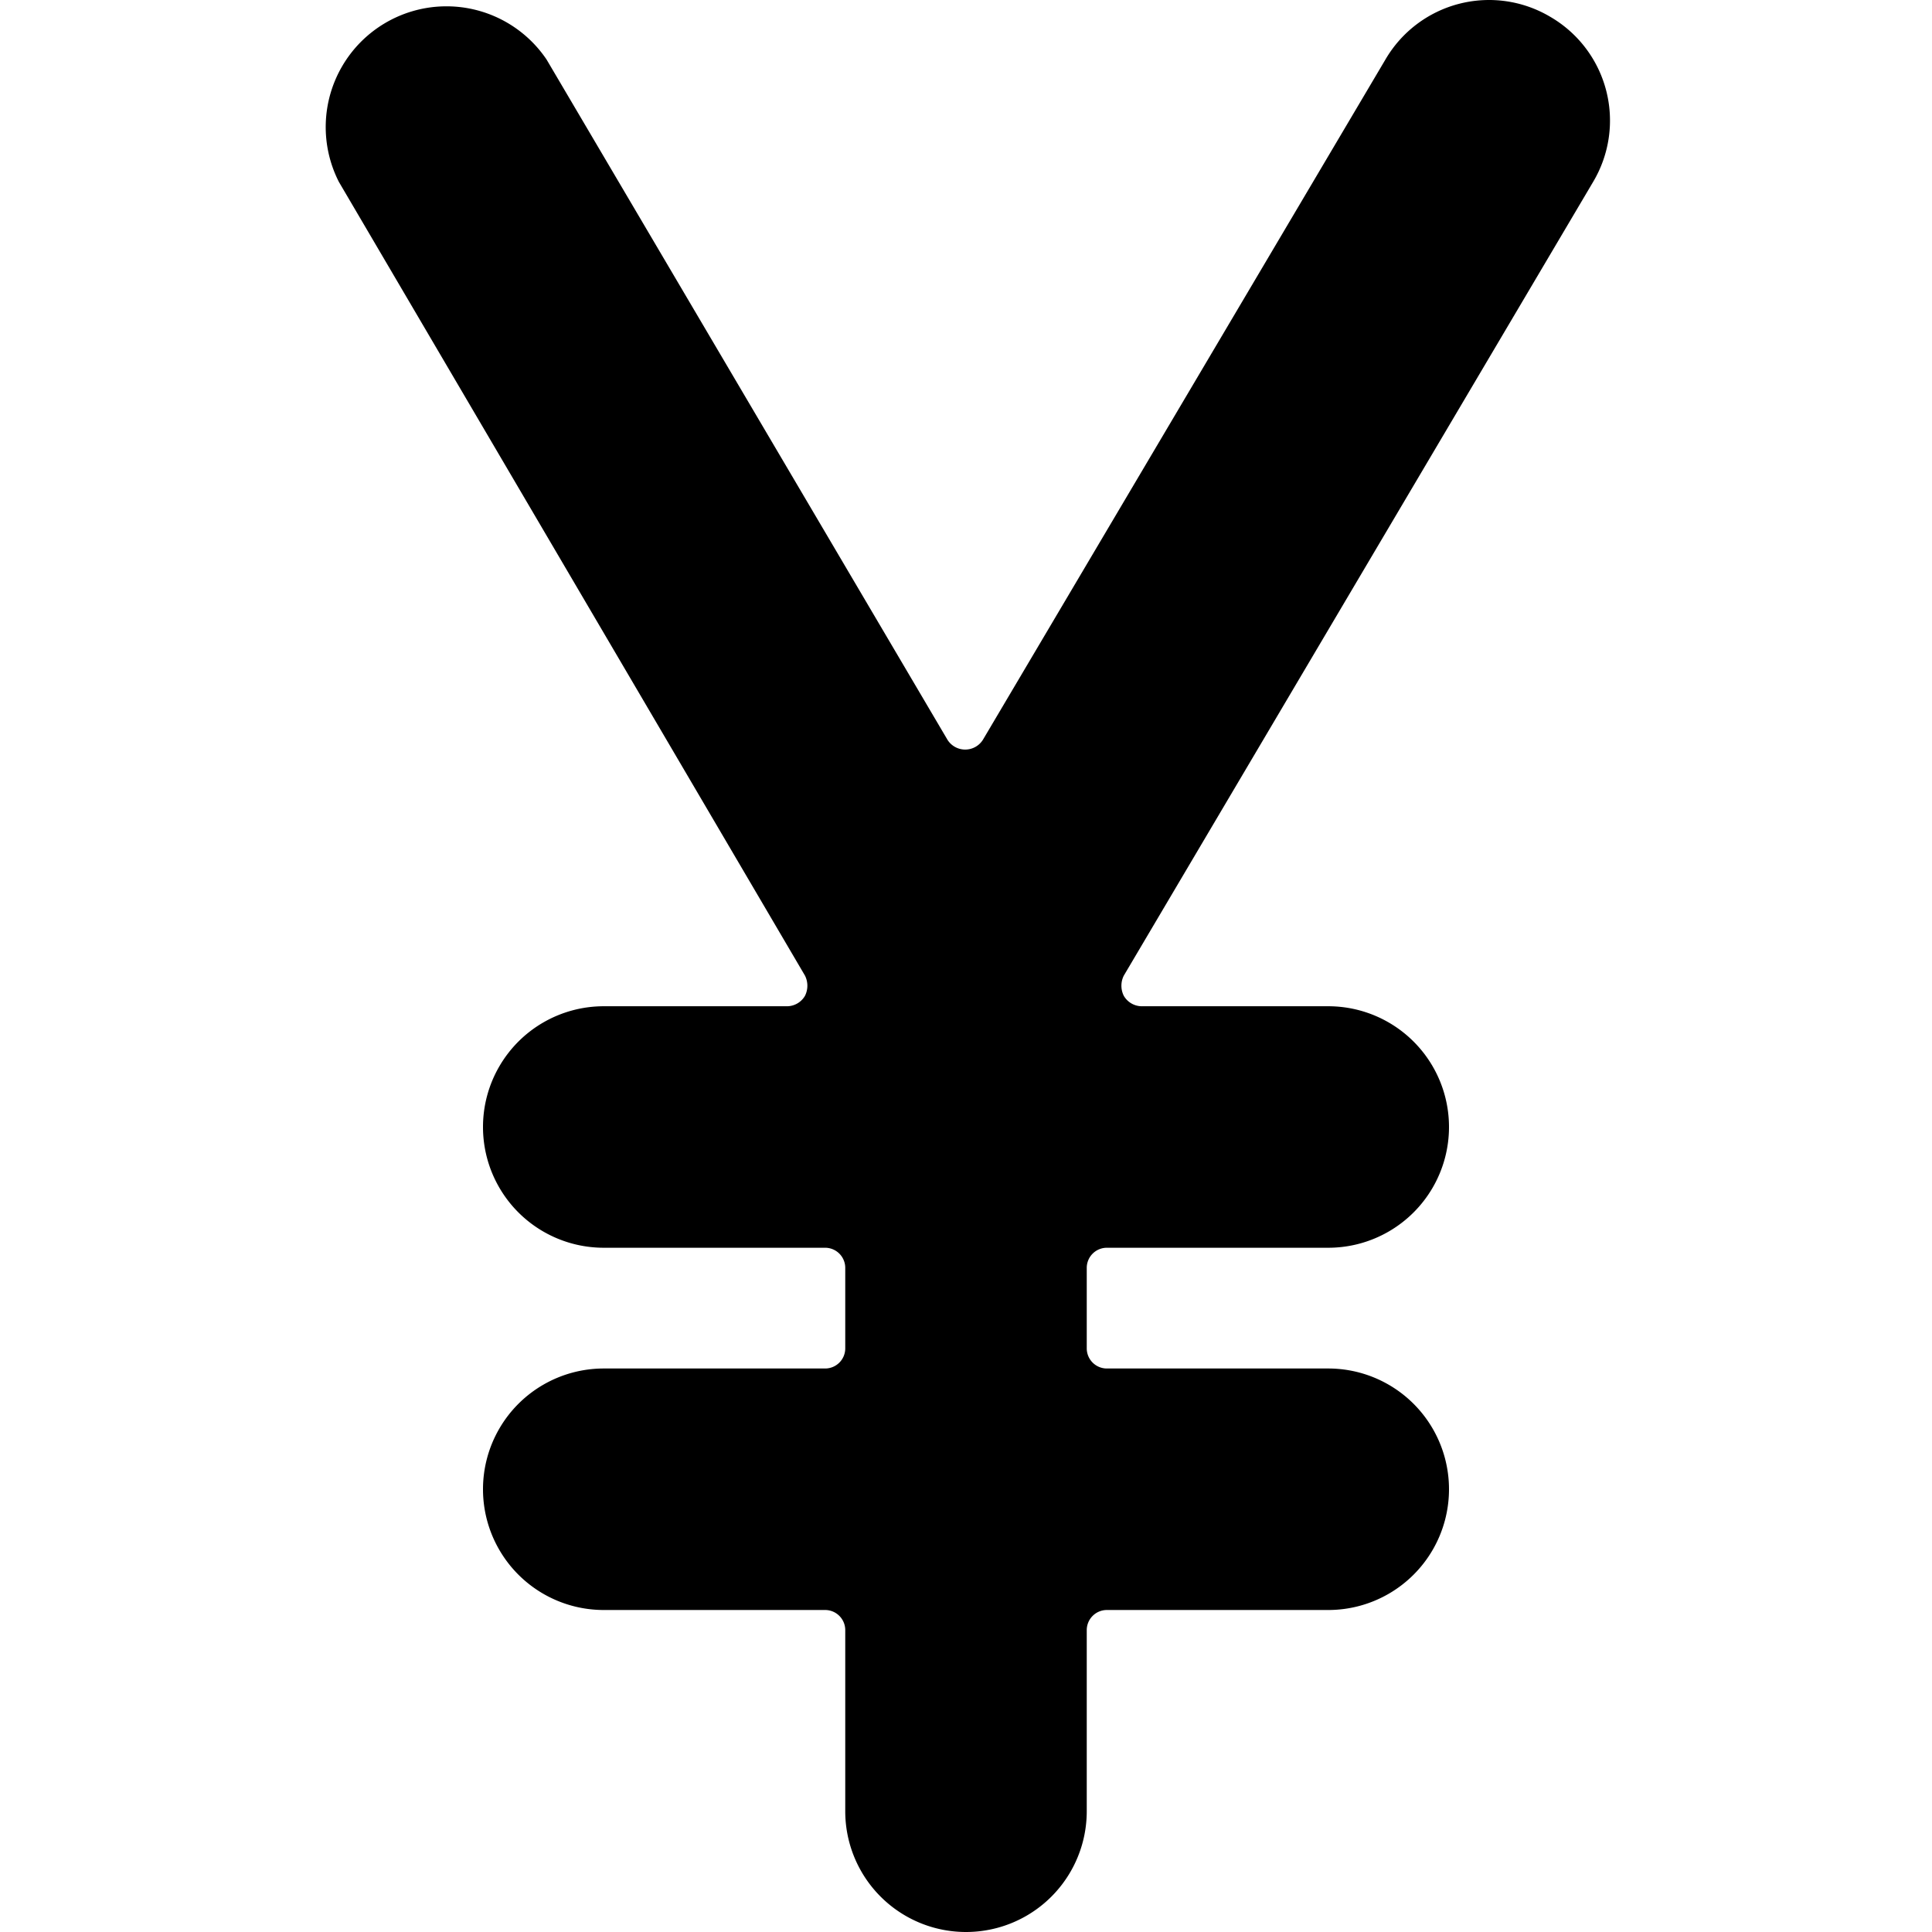 <svg xmlns="http://www.w3.org/2000/svg" viewBox="0 0 24 24"><path d="M19.26 0.21a1.49 1.49 0 0 0 -2.05 0.53l-5 8.45a0.26 0.26 0 0 1 -0.44 0L6.79 0.74a1.5 1.5 0 0 0 -2.58 1.52L10 12.12a0.28 0.28 0 0 1 0 0.25 0.26 0.26 0 0 1 -0.22 0.13H7.5a1.5 1.5 0 0 0 0 3h2.75a0.25 0.25 0 0 1 0.25 0.25v1a0.25 0.25 0 0 1 -0.25 0.25H7.5a1.5 1.5 0 0 0 0 3h2.75a0.25 0.25 0 0 1 0.25 0.25v2.25a1.5 1.5 0 0 0 3 0v-2.25a0.25 0.25 0 0 1 0.25 -0.25h2.75a1.5 1.5 0 0 0 0 -3h-2.75a0.25 0.25 0 0 1 -0.25 -0.25v-1a0.25 0.25 0 0 1 0.25 -0.25h2.75a1.5 1.5 0 0 0 0 -3h-2.32a0.26 0.26 0 0 1 -0.22 -0.13 0.28 0.28 0 0 1 0 -0.25l5.83 -9.86a1.49 1.49 0 0 0 -0.53 -2.05Z" fill="#000000" stroke-width="1"></path></svg>